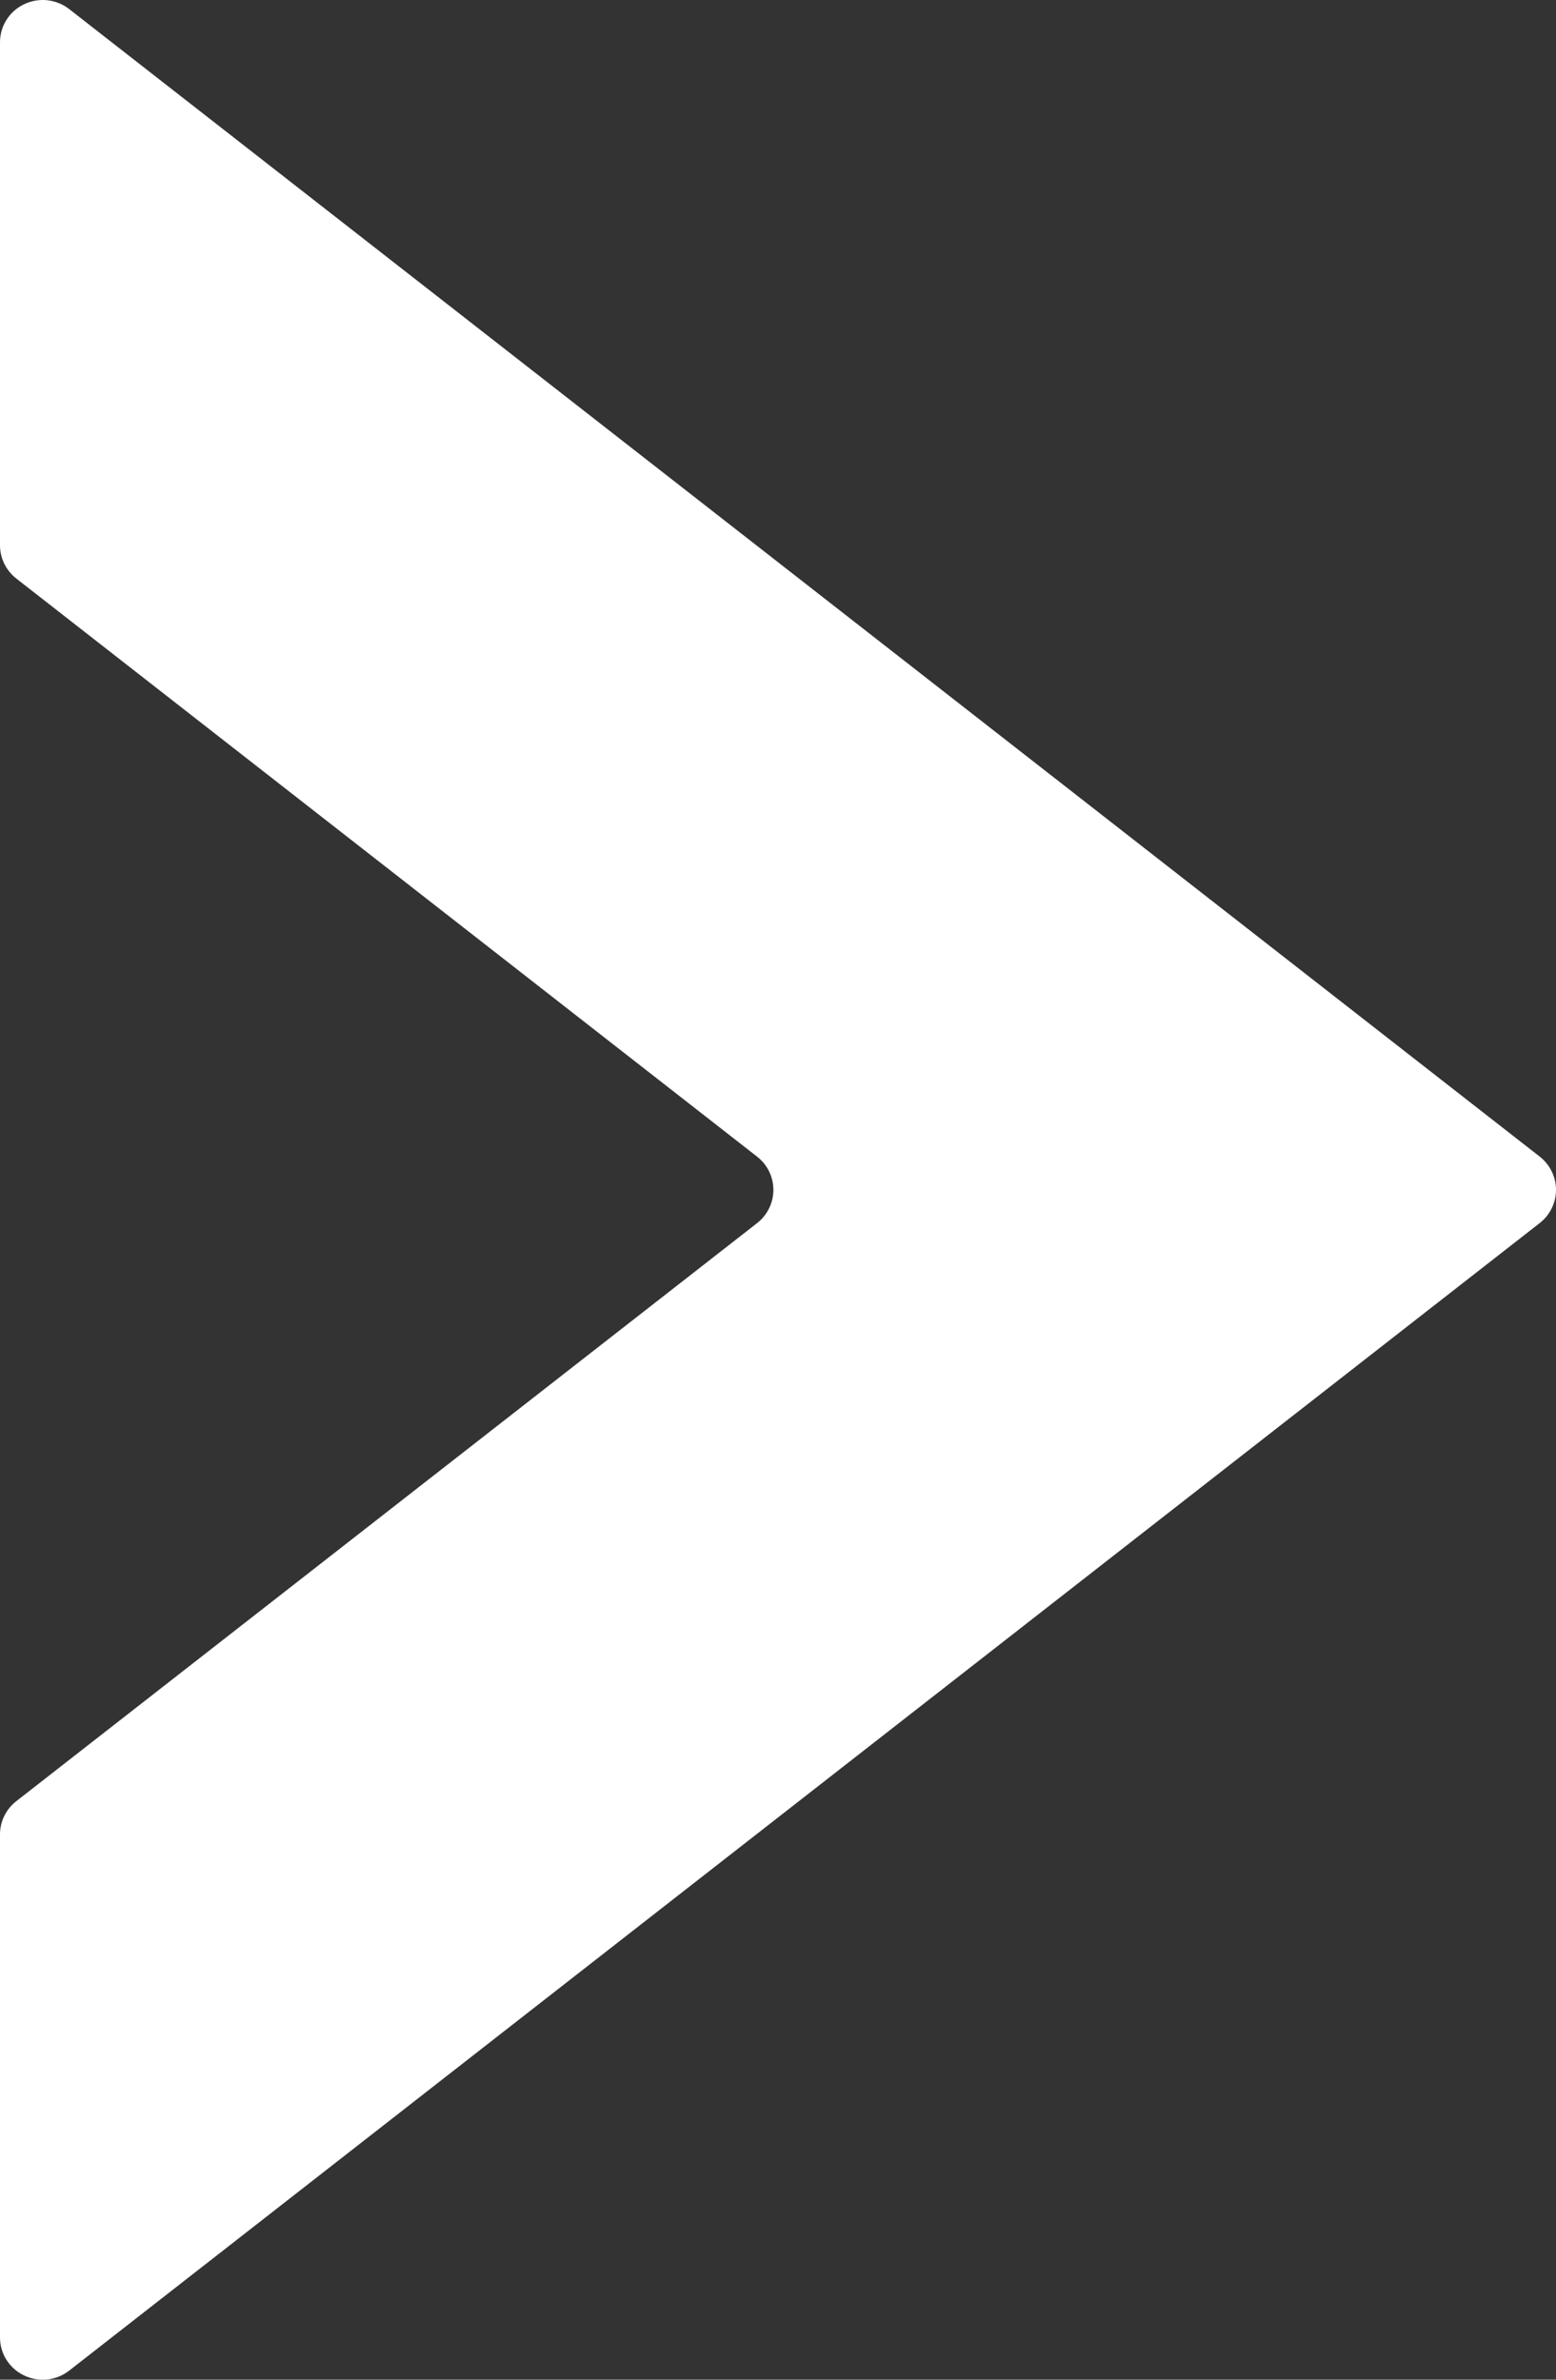 <?xml version="1.0" encoding="UTF-8"?> <svg xmlns="http://www.w3.org/2000/svg" width="34" height="52" viewBox="0 0 34 52" fill="none"><rect x="0" y="0" width="34" height="52" fill="#333333" stroke="none"/> <path d="M0 0.924V11.915C2.15358e-05 12.055 0.032 12.193 0.094 12.319C0.155 12.444 0.245 12.554 0.355 12.641L16.544 25.275C16.655 25.361 16.744 25.471 16.806 25.597C16.867 25.723 16.899 25.86 16.899 26C16.899 26.14 16.867 26.278 16.806 26.403C16.744 26.529 16.655 26.639 16.544 26.726L0.355 39.359C0.245 39.445 0.155 39.555 0.094 39.681C0.032 39.806 2.15358e-05 39.944 0 40.084V51.077C2.67457e-05 51.25 0.049 51.42 0.142 51.567C0.235 51.714 0.368 51.832 0.526 51.907C0.684 51.983 0.86 52.013 1.034 51.995C1.208 51.976 1.373 51.909 1.511 51.802L33.645 26.725C33.755 26.639 33.845 26.529 33.906 26.403C33.968 26.277 34 26.14 34 26C34 25.86 33.968 25.722 33.906 25.597C33.845 25.471 33.755 25.361 33.645 25.274L1.511 0.198C1.373 0.091 1.208 0.024 1.034 0.005C0.86 -0.013 0.684 0.017 0.526 0.093C0.368 0.168 0.235 0.286 0.142 0.433C0.049 0.58 2.67457e-05 0.75 0 0.924V0.924Z" fill="white"></path> </svg> 